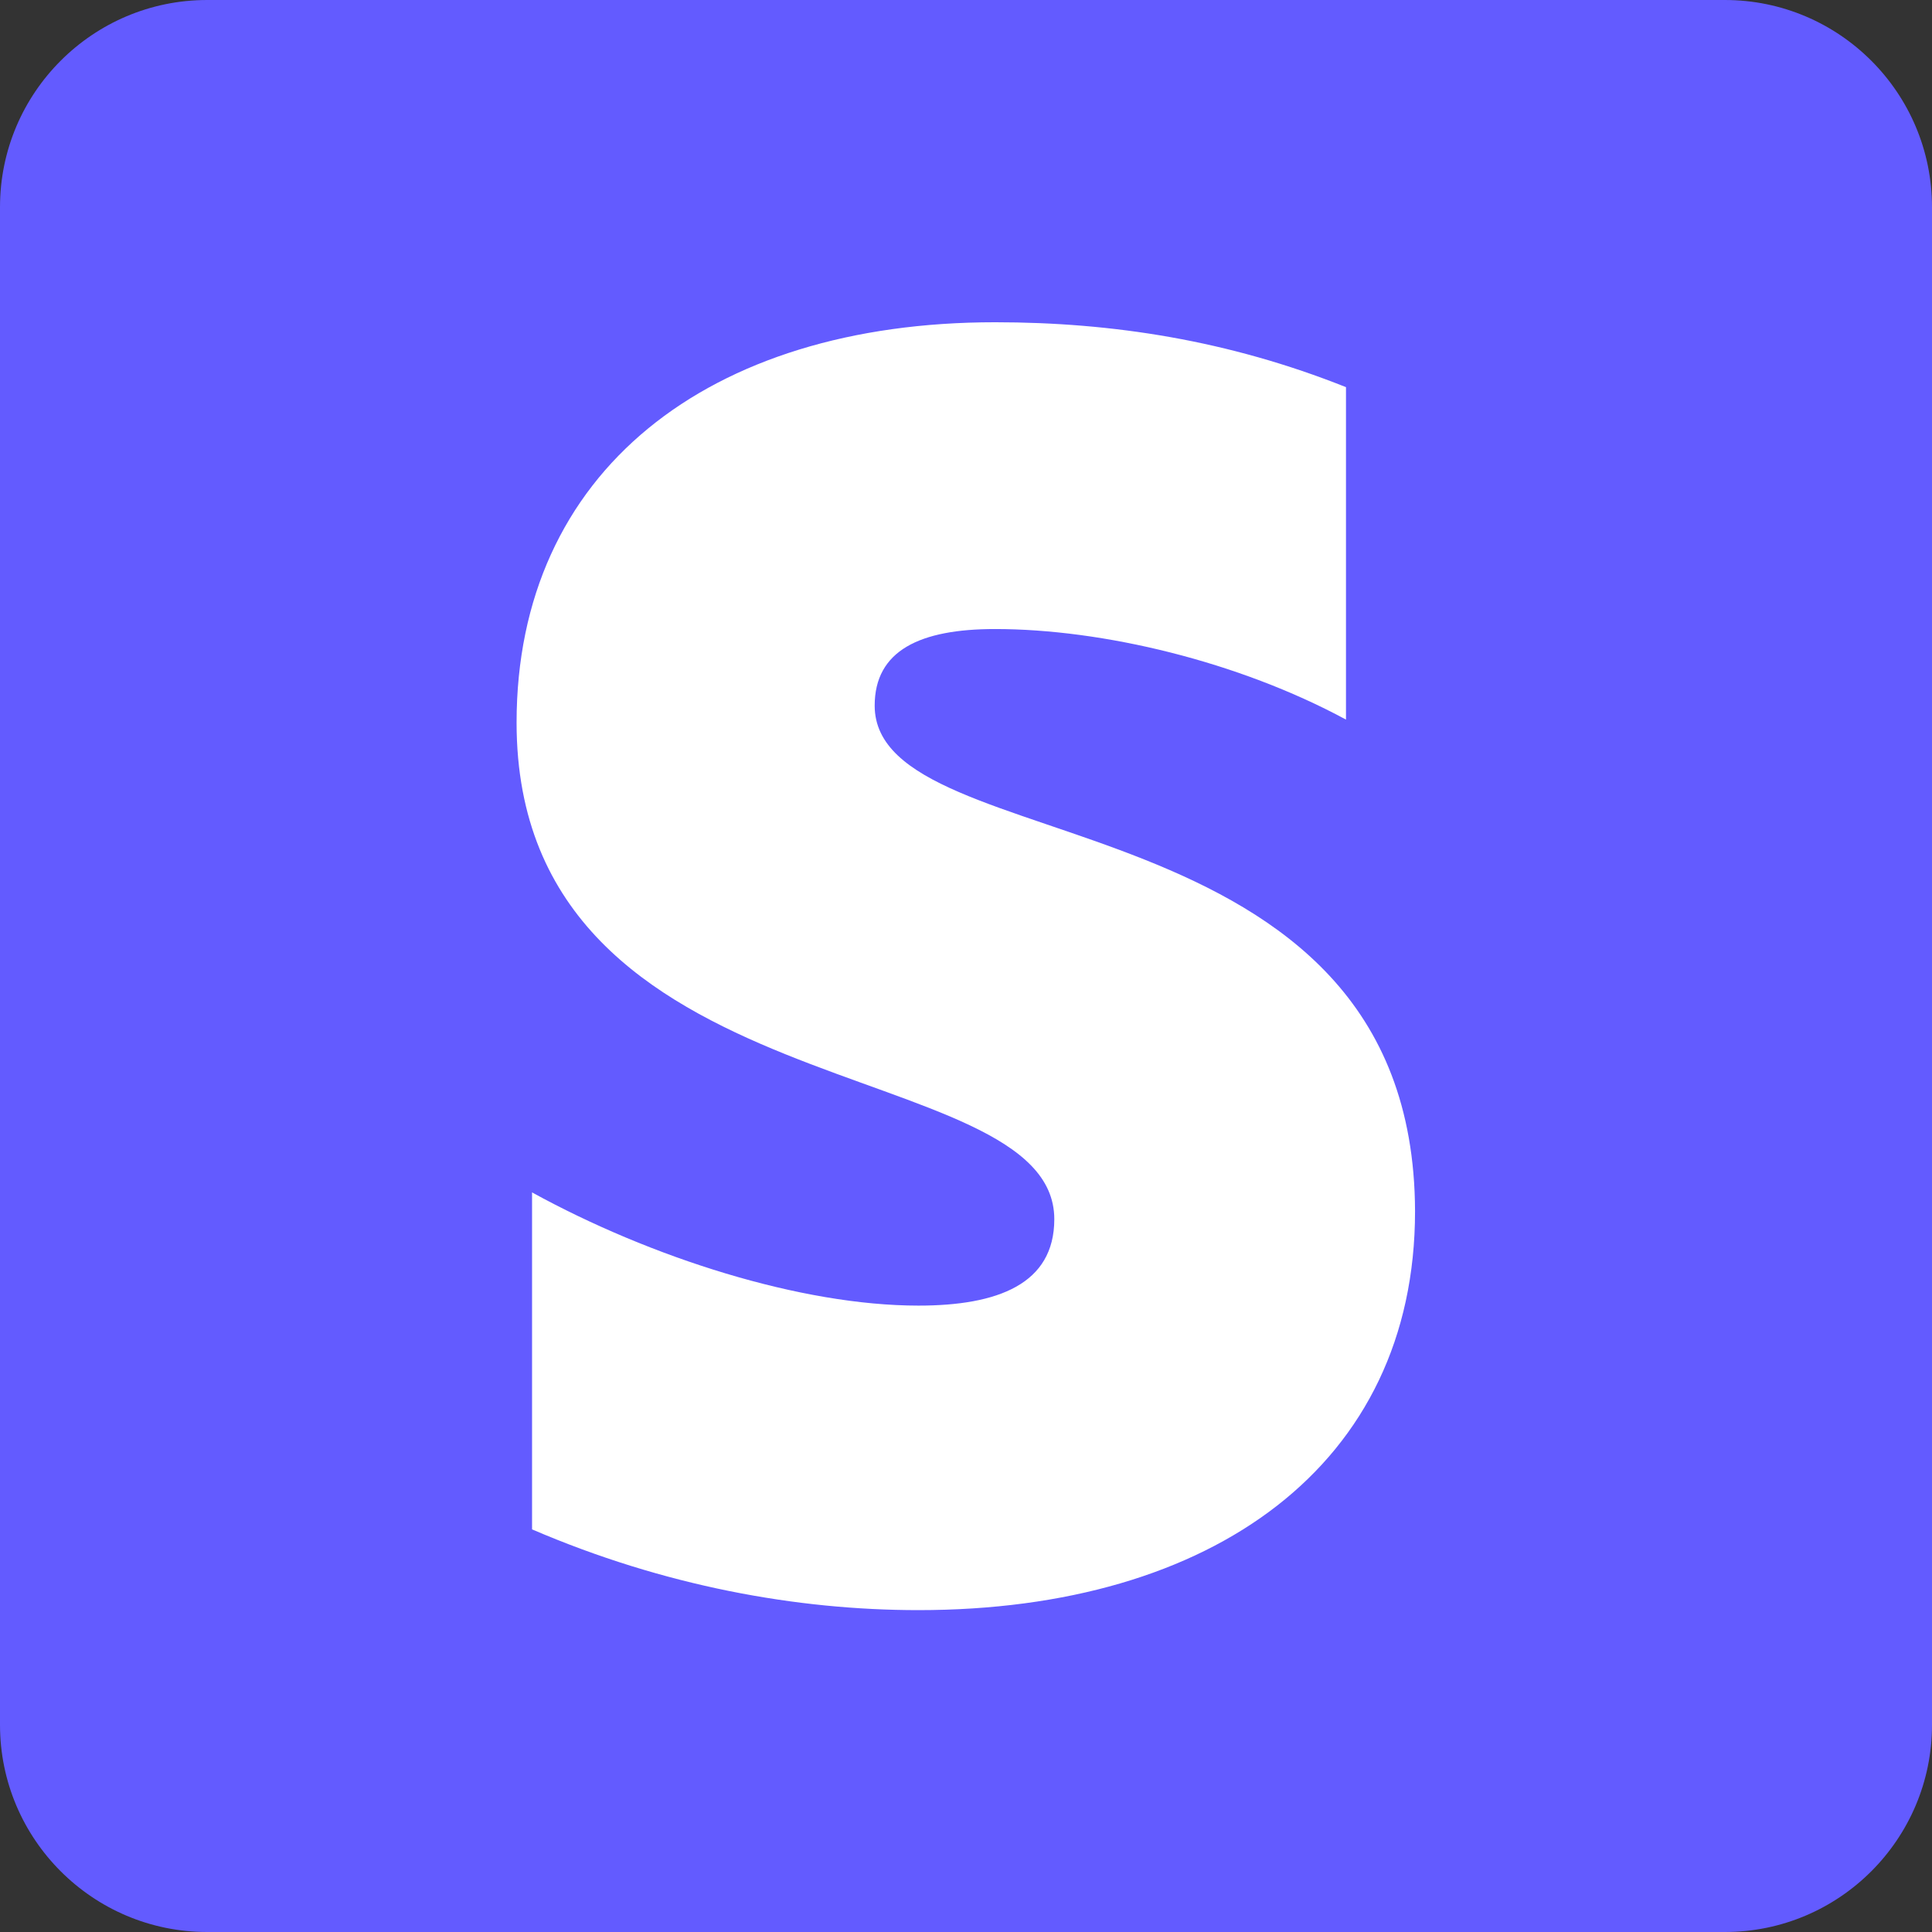 <?xml version="1.0" encoding="utf-8"?>
<!-- Generator: Adobe Illustrator 28.2.0, SVG Export Plug-In . SVG Version: 6.00 Build 0)  -->
<svg version="1.1" id="Layer_1" xmlns="http://www.w3.org/2000/svg" xmlns:xlink="http://www.w3.org/1999/xlink" x="0px" y="0px"
	 viewBox="0 0 512 512" style="enable-background:new 0 0 512 512;" xml:space="preserve">
<rect x="0" y="0" width="512" height="512" fill="#333333" stroke="none"/>
<style type="text/css">
	.st0{fill-rule:evenodd;clip-rule:evenodd;fill:#635BFF;}
	.st1{fill-rule:evenodd;clip-rule:evenodd;fill:#FFFFFF;}
</style>
<path class="st0" d="M457.1,512H54.9C24.6,512,0,487.4,0,457.1V54.9C0,24.6,24.6,0,54.9,0h402.2C487.4,0,512,24.6,512,54.9v402.2
	C512,487.4,487.4,512,457.1,512z"/>
<path class="st1" d="M231.8,187c0-14.6,12-20.3,31.9-20.3c28.5,0,64.5,8.6,93,24v-88.1c-31.1-12.4-61.9-17.2-93-17.2
	c-76.1,0-126.8,39.7-126.8,106.1c0,103.5,142.5,87,142.5,131.6c0,17.2-15,22.9-36,22.9c-31.1,0-70.9-12.7-102.4-30v89.3
	c34.9,15,70.1,21.4,102.4,21.4c78,0,131.6-38.6,131.6-105.7C374.7,209.1,231.8,229,231.8,187L231.8,187z"/>
</svg>
